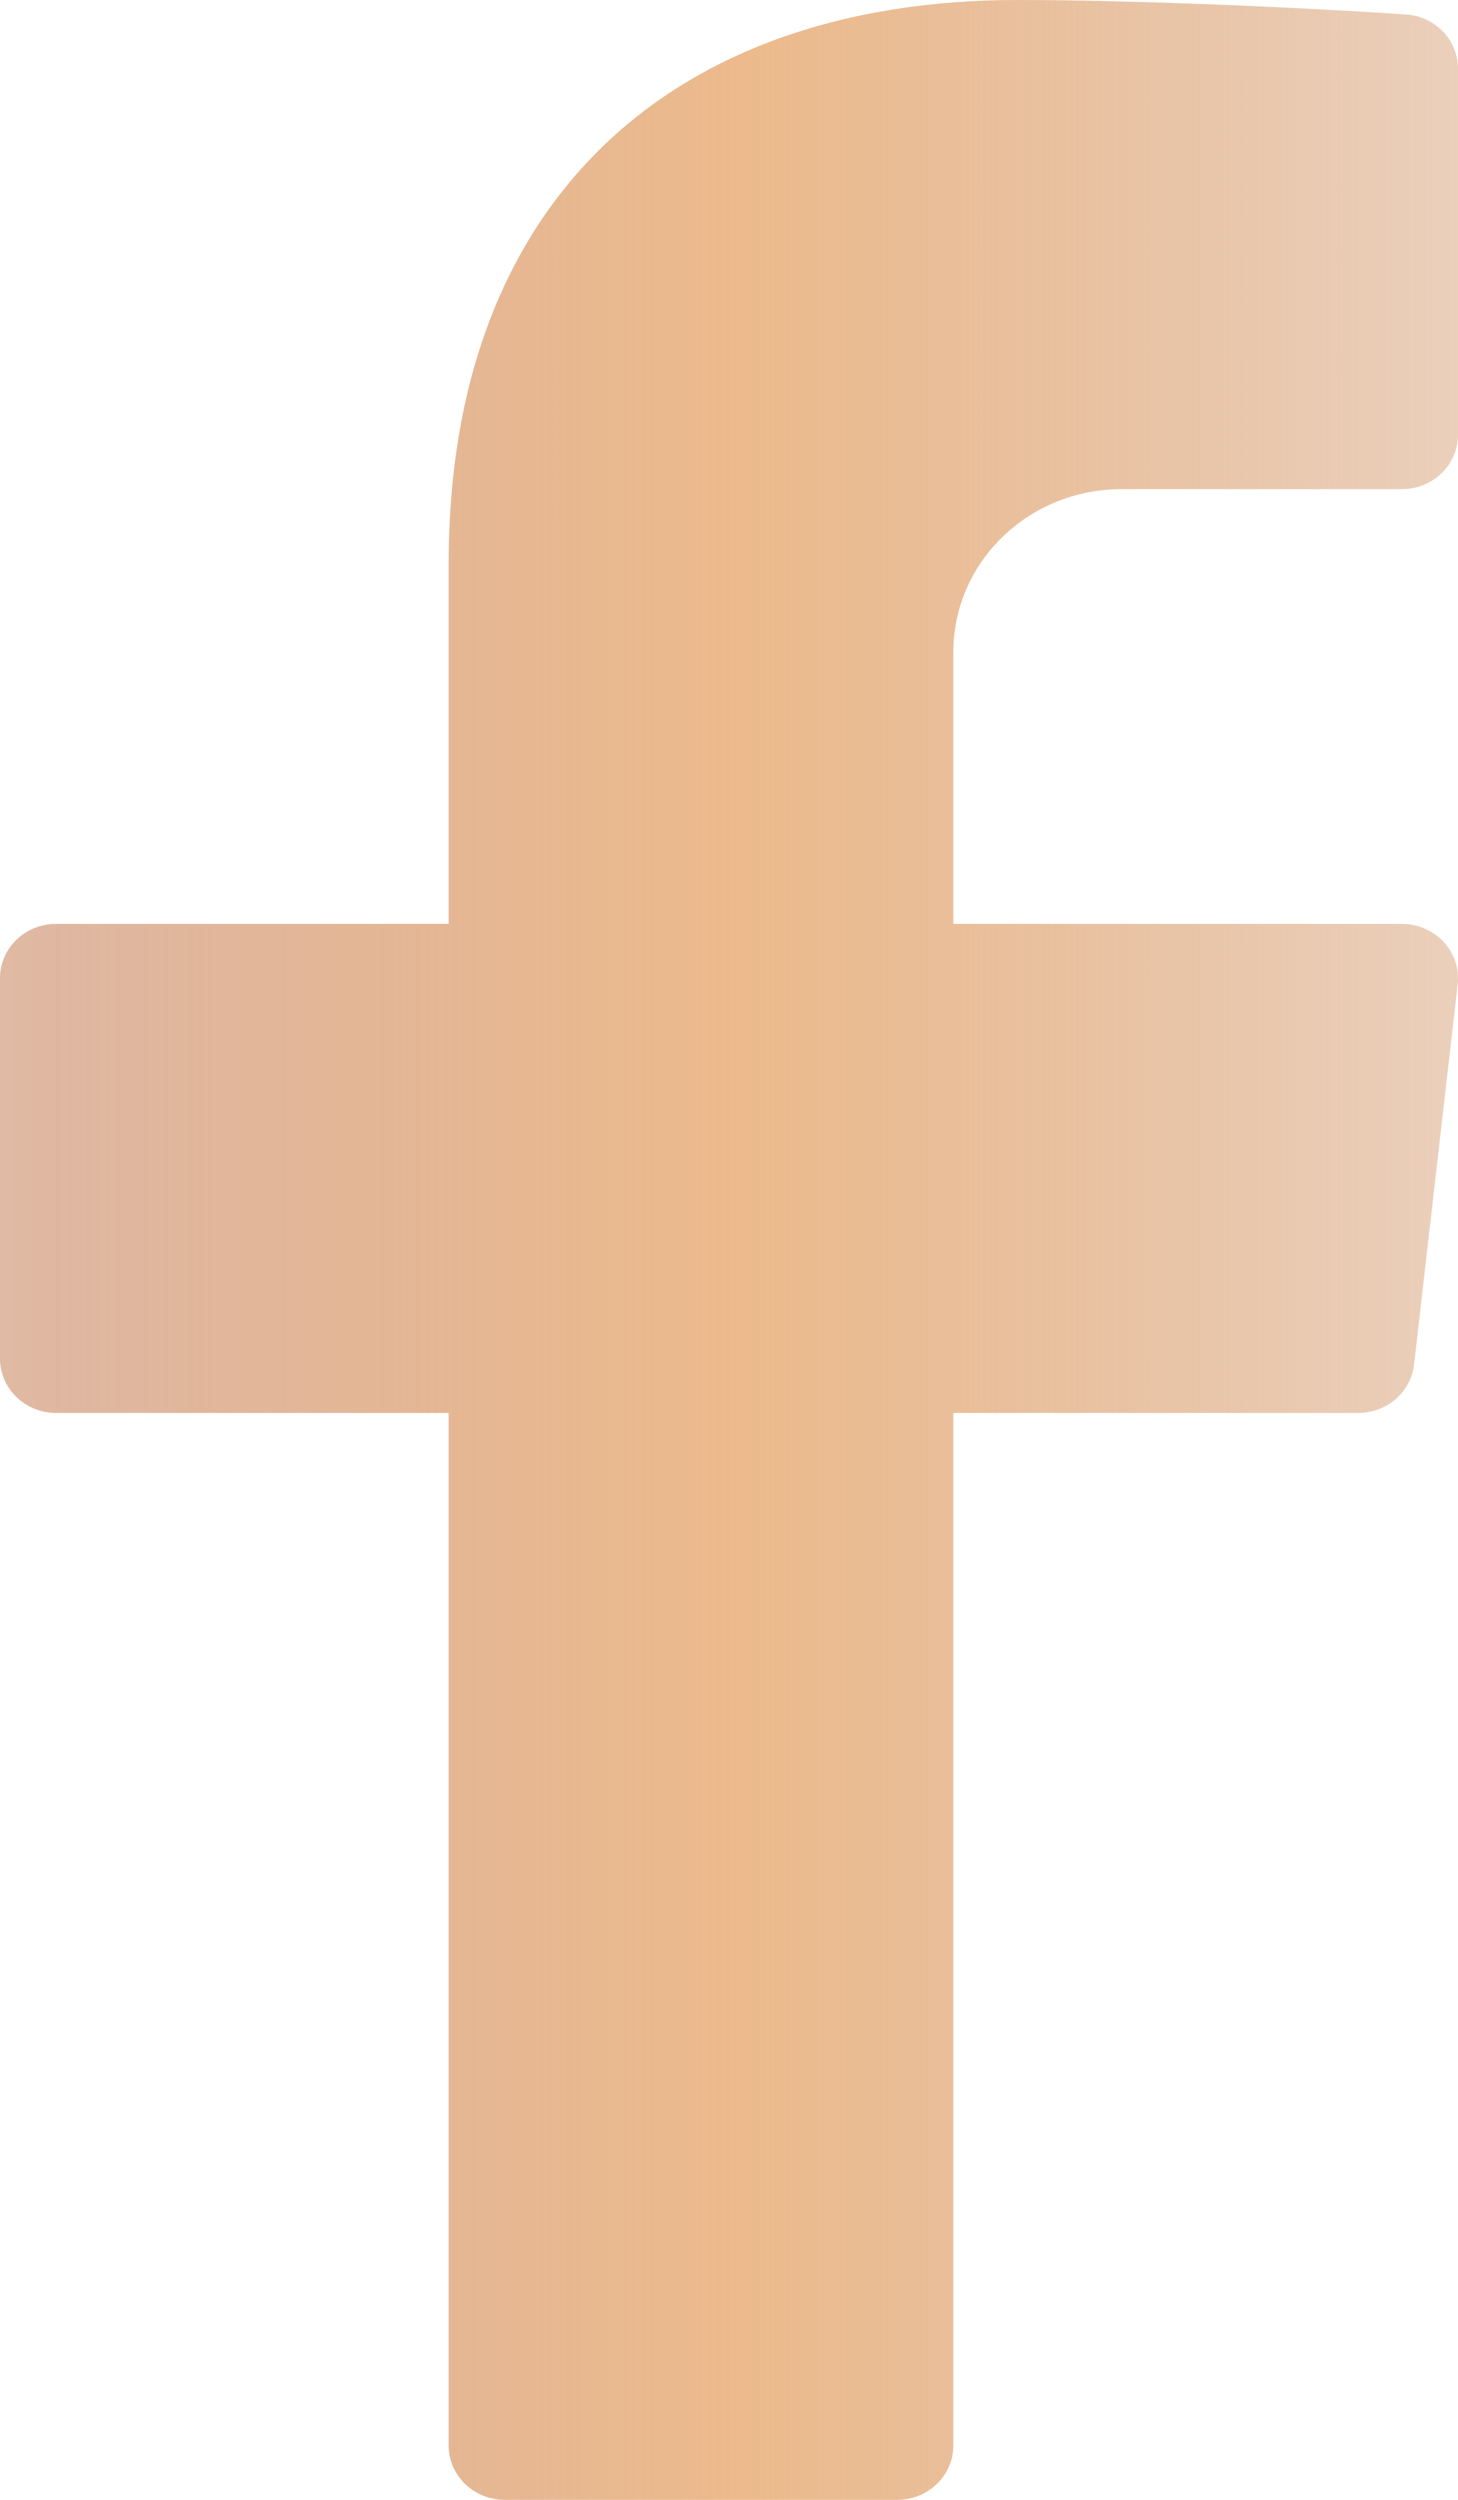 <svg width="14" height="24" viewBox="0 0 14 24" fill="none" xmlns="http://www.w3.org/2000/svg">
<path d="M10.769 4.696H13.461C13.759 4.696 14 4.462 14 4.174V0.659C14 0.386 13.783 0.158 13.502 0.139C12.645 0.08 10.972 0 9.768 0C6.461 0 4.308 1.92 4.308 5.409V8.87H0.538C0.241 8.87 0 9.103 0 9.391V13.043C0 13.332 0.241 13.565 0.538 13.565H4.308V23.478C4.308 23.766 4.549 24 4.846 24H8.615C8.913 24 9.154 23.766 9.154 23.478V13.565H13.043C13.317 13.565 13.548 13.365 13.578 13.101L13.997 9.449C14.032 9.14 13.782 8.87 13.461 8.87H9.154V6.261C9.154 5.396 9.877 4.696 10.769 4.696Z" fill="url(#paint0_linear_137_1301)"/>
<defs>
<linearGradient id="paint0_linear_137_1301" x1="-9.24" y1="24" x2="23.52" y2="24" gradientUnits="userSpaceOnUse">
<stop offset="0.006" stop-color="#D6A78D" stop-opacity="0.37"/>
<stop offset="0.302" stop-color="#D39B7B" stop-opacity="0.72"/>
<stop offset="0.499" stop-color="#ECBA8C"/>
<stop offset="0.932" stop-color="#C28B6B" stop-opacity="0"/>
</linearGradient>
</defs>
</svg>
